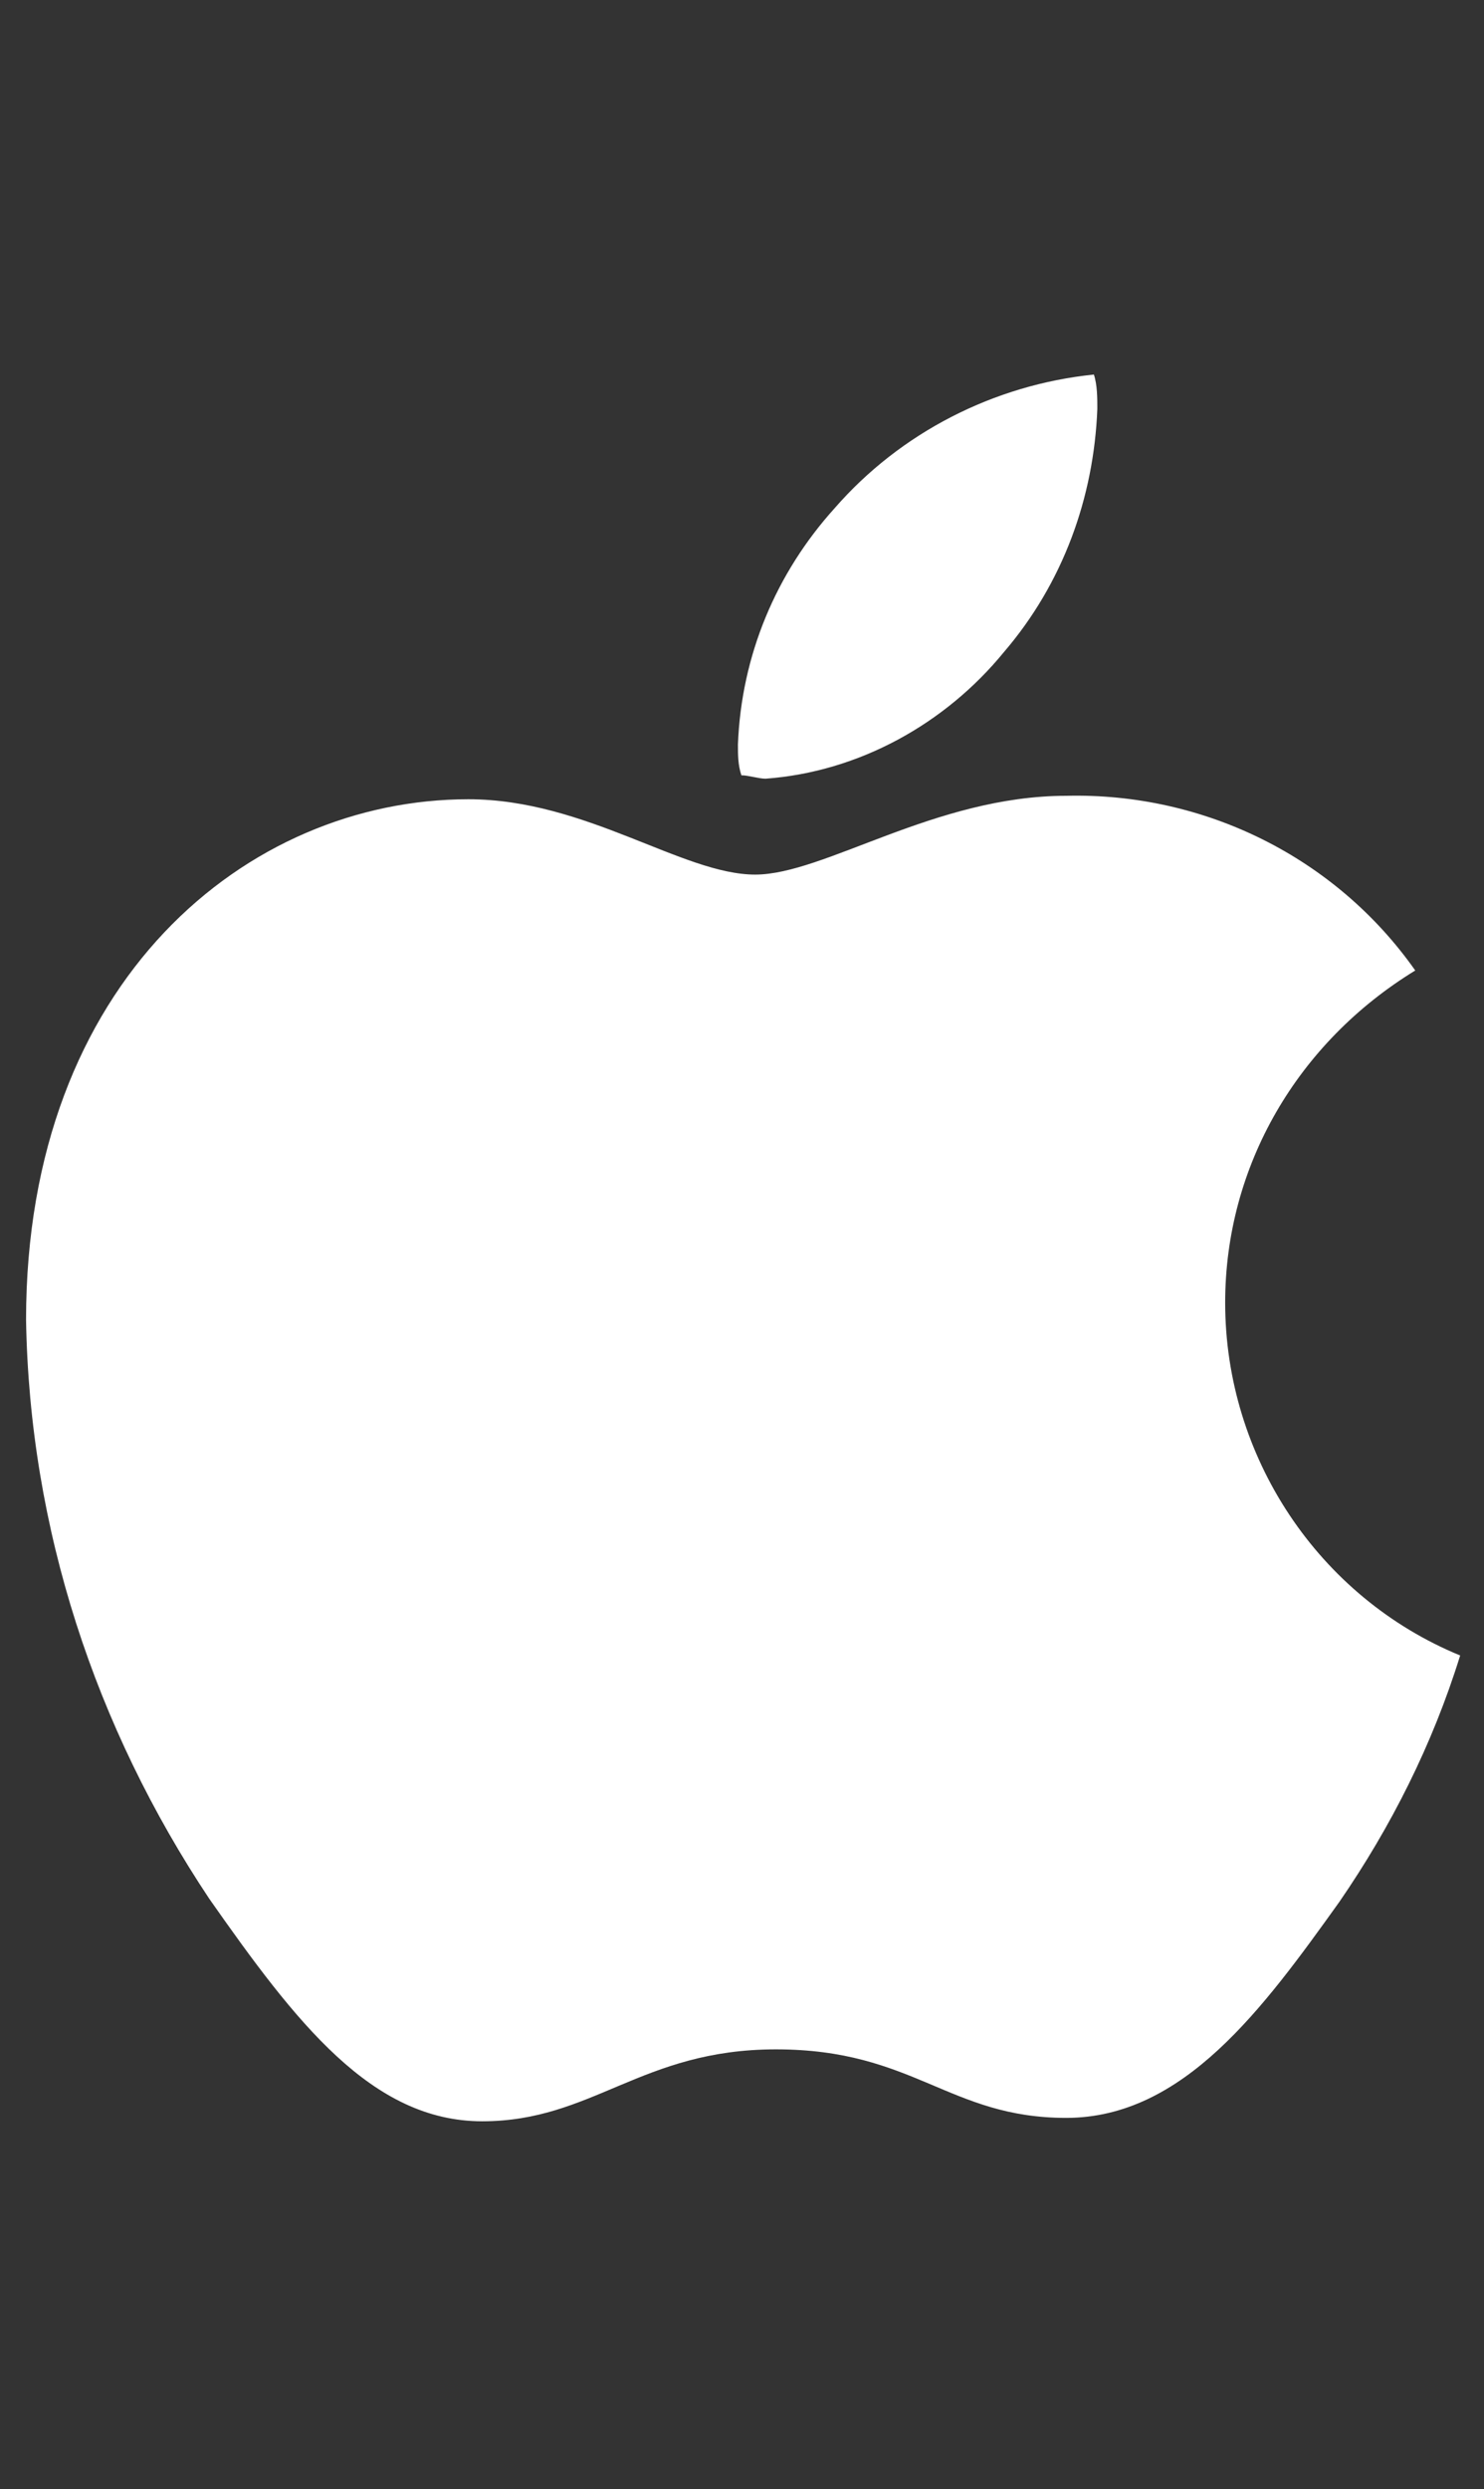 <?xml version="1.0" encoding="UTF-8"?> <svg xmlns="http://www.w3.org/2000/svg" width="34" height="57" viewBox="0 0 34 57" fill="none"><rect x="0" y="0" width="34" height="57" fill="#333333" stroke="none"/><g clip-path="url(#clip0_8215_6086)"><path d="M32.425 22.224C29.733 23.871 28.07 26.695 28.07 29.832C28.07 33.361 30.208 36.577 33.454 37.91C32.821 39.95 31.871 41.832 30.683 43.557C28.941 45.989 27.12 48.499 24.428 48.499C21.737 48.499 20.945 46.93 17.778 46.93C14.69 46.93 13.582 48.577 11.048 48.577C8.515 48.577 6.773 46.303 4.793 43.479C2.181 39.557 0.676 35.008 0.597 30.224C0.597 22.459 5.664 18.303 10.731 18.303C13.423 18.303 15.64 20.028 17.303 20.028C18.886 20.028 21.42 18.224 24.428 18.224C27.595 18.146 30.604 19.636 32.425 22.224ZM23.003 14.93C24.349 13.361 25.062 11.401 25.141 9.361C25.141 9.126 25.141 8.812 25.062 8.577C22.766 8.812 20.628 9.91 19.124 11.636C17.778 13.126 16.986 15.008 16.907 17.048C16.907 17.283 16.907 17.518 16.986 17.754C17.145 17.754 17.382 17.832 17.54 17.832C19.678 17.675 21.657 16.577 23.003 14.93Z" fill="white"></path></g><defs><clipPath id="clip0_8215_6086"><rect width="32.857" height="56" fill="white" transform="translate(0.597 0.577)"></rect></clipPath></defs></svg> 
